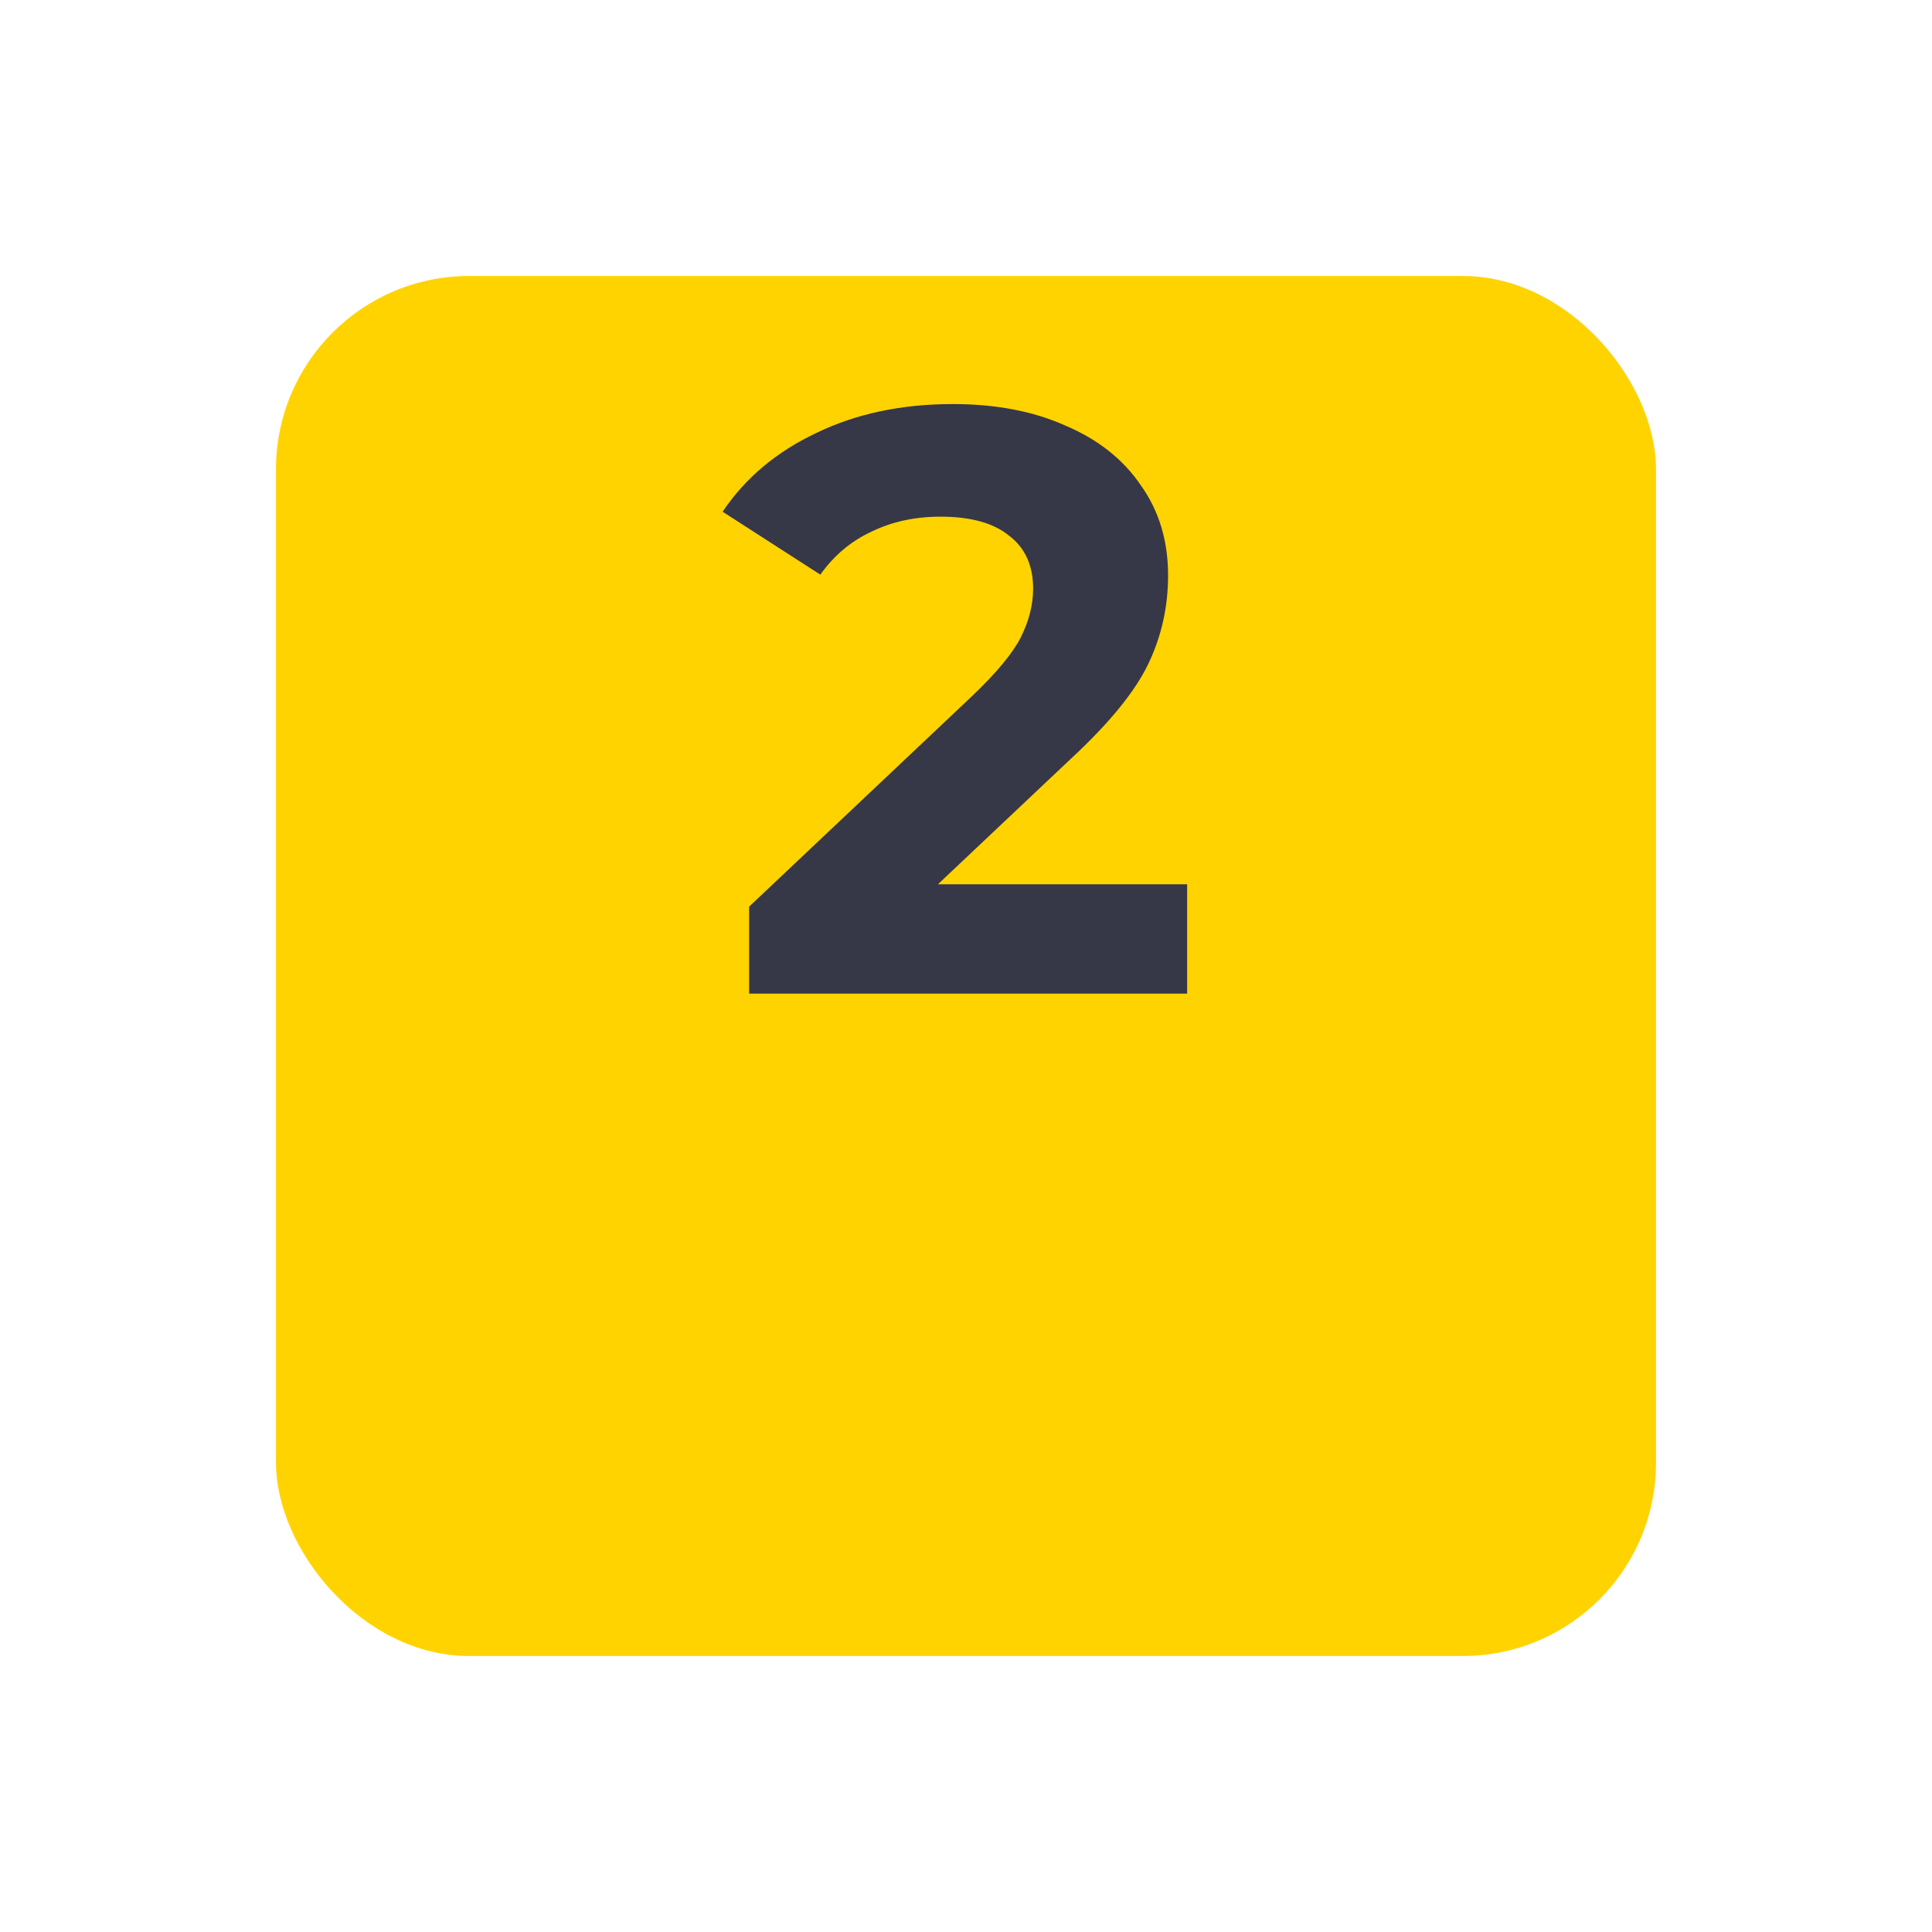 <?xml version="1.0" encoding="UTF-8"?> <svg xmlns="http://www.w3.org/2000/svg" width="70" height="70" viewBox="0 0 70 70" fill="none"> <g filter="url(#filter0_d_882_1391)"> <rect x="10" width="50" height="50" rx="7" fill="#FFD300"></rect> </g> <path d="M43.012 32.04V36H27.142V32.85L35.242 25.2C36.102 24.38 36.682 23.68 36.982 23.1C37.282 22.5 37.432 21.91 37.432 21.33C37.432 20.49 37.142 19.85 36.562 19.41C36.002 18.95 35.172 18.72 34.072 18.72C33.152 18.72 32.322 18.9 31.582 19.26C30.842 19.6 30.222 20.12 29.722 20.82L26.182 18.54C27.002 17.32 28.132 16.37 29.572 15.69C31.012 14.99 32.662 14.64 34.522 14.64C36.082 14.64 37.442 14.9 38.602 15.42C39.782 15.92 40.692 16.64 41.332 17.58C41.992 18.5 42.322 19.59 42.322 20.85C42.322 21.99 42.082 23.06 41.602 24.06C41.122 25.06 40.192 26.2 38.812 27.48L33.982 32.04H43.012Z" fill="#363848"></path> <defs> <filter id="filter0_d_882_1391" x="0" y="0" width="70" height="70" filterUnits="userSpaceOnUse" color-interpolation-filters="sRGB"> <feFlood flood-opacity="0" result="BackgroundImageFix"></feFlood> <feColorMatrix in="SourceAlpha" type="matrix" values="0 0 0 0 0 0 0 0 0 0 0 0 0 0 0 0 0 0 127 0" result="hardAlpha"></feColorMatrix> <feOffset dy="10"></feOffset> <feGaussianBlur stdDeviation="5"></feGaussianBlur> <feColorMatrix type="matrix" values="0 0 0 0 1 0 0 0 0 0.827 0 0 0 0 0 0 0 0 0.25 0"></feColorMatrix> <feBlend mode="normal" in2="BackgroundImageFix" result="effect1_dropShadow_882_1391"></feBlend> <feBlend mode="normal" in="SourceGraphic" in2="effect1_dropShadow_882_1391" result="shape"></feBlend> </filter> </defs> </svg> 
